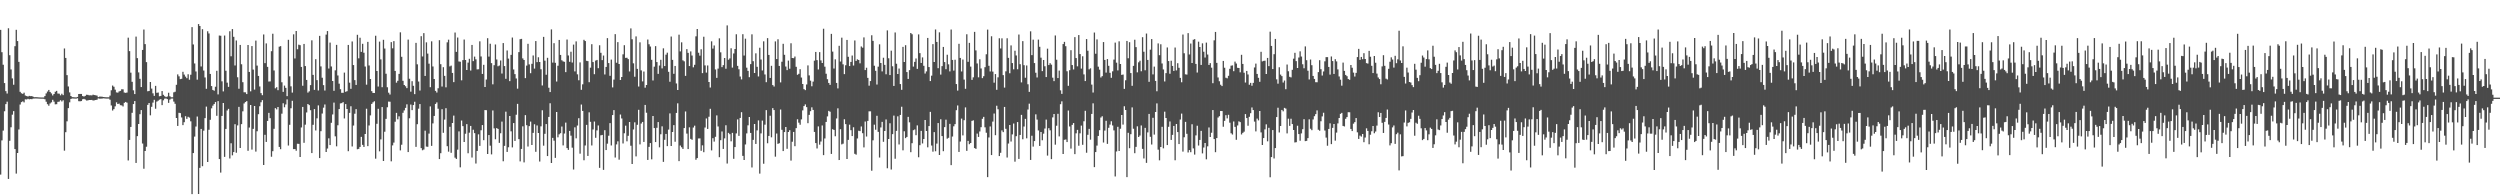 <?xml version="1.0" encoding="UTF-8"?>
<svg xmlns="http://www.w3.org/2000/svg" width="1920" height="150">
  <path d="M0 22.934h1v111.182H0zM1 40.067h1v67.771H1zM2 49.699h1v50.607H2zM3 63.813h1v21.654H3zM4 70.007h1v9.971H4zM5 71.815h1v6.260H5zM6 21.690h1v115.706H6zM7 42.369h1v65.757H7zM8 53.330h1v44.388H8zM9 60.223h1v27.848H9zM10 65.101h1v20.272H10zM11 35.461h1v79.035H11zM12 22.868h1v110.461H12zM13 31.553h1v85.958H13zM14 47.515h1v51.930H14zM15 70.500h1v9.773H15zM16 71.611h1v6.816H16zM17 72.112h1v5.692H17zM18 71.188h1v7.452H18zM19 73.381h1v2.924H19zM20 73.802h1v2.612H20zM21 74.130h1v1.733H21zM22 73.610h1v2.662H22zM23 73.850h1v2.251H23zM24 73.784h1v2.417H24zM25 74.286h1v1.459H25zM26 74.654h1v1.000H26zM27 74.607h1v1.000H27zM28 74.651h1v1.000H28zM29 74.727h1v1.000H29zM30 74.792h1v1.000H30zM31 74.842h1v1.000H31zM32 74.850h1v1.000H32zM33 74.871h1v1.000H33zM34 73.783h1v2.479H34zM35 71.746h1v6.369H35zM36 70.301h1v9.737H36zM37 69.070h1v12.121H37zM38 70.584h1v8.867H38zM39 71.710h1v6.858H39zM40 73.318h1v3.339H40zM41 72.177h1v5.884H41zM42 70.439h1v9.683H42zM43 69.796h1v10.230H43zM44 71.826h1v6.407H44zM45 71.914h1v6.113H45zM46 73.224h1v3.746H46zM47 71.984h1v5.937H47zM48 73.052h1v3.950H48zM49 37.198h1v78.509H49zM50 44.505h1v57.040H50zM51 57.702h1v35.491H51zM52 66.387h1v16.682H52zM53 70.978h1v7.626H53zM54 73.748h1v2.252H54zM55 74.597h1v1.000H55zM56 74.664h1v1.000H56zM57 74.744h1v1.000H57zM58 74.794h1v1.000H58zM59 74.464h1v1.000H59zM60 72.203h1v5.515H60zM61 72.163h1v5.652H61zM62 72.166h1v5.436H62zM63 73.792h1v2.423H63zM64 74.164h1v1.783H64zM65 73.601h1v2.826H65zM66 72.767h1v4.466H66zM67 72.833h1v4.280H67zM68 73.235h1v3.540H68zM69 73.147h1v3.641H69zM70 73.269h1v3.480H70zM71 72.693h1v4.525H71zM72 73.028h1v4.023H72zM73 73.173h1v3.624H73zM74 73.413h1v3.207H74zM75 74.587h1v1.000H75zM76 74.199h1v1.579H76zM77 74.201h1v1.588H77zM78 74.304h1v1.376H78zM79 74.476h1v1.039H79zM80 74.617h1v1.000H80zM81 74.707h1v1.000H81zM82 74.702h1v1.000H82zM83 74.711h1v1.000H83zM84 73.433h1v3.182H84zM85 69.300h1v11.679H85zM86 65.691h1v19.185H86zM87 66.620h1v17.185H87zM88 68.867h1v12.810H88zM89 70.937h1v7.677H89zM90 71.156h1v8.715H90zM91 70.176h1v9.411H91zM92 69.785h1v11.014H92zM93 68.569h1v12.380H93zM94 68.627h1v13.155H94zM95 71.040h1v7.899H95zM96 71.313h1v6.974H96zM97 71.067h1v7.780H97zM98 28.937h1v94.310H98zM99 39.272h1v68.202H99zM100 55.814h1v41.666H100zM101 62.822h1v23.821H101zM102 69.385h1v10.531H102zM103 72.229h1v5.408H103zM104 28.105h1v97.030H104zM105 44.627h1v59.923H105zM106 55.615h1v39.617H106zM107 60.505h1v27.201H107zM108 66.890h1v17.631H108zM109 38.352h1v71.900H109zM110 22.677h1v106.890H110zM111 33.873h1v82.109H111zM112 47.724h1v64.949H112zM113 70.078h1v10.461H113zM114 69.825h1v9.280H114zM115 62.969h1v25.597H115zM116 68.049h1v13.950H116zM117 71.662h1v7.143H117zM118 73.607h1v3.023H118zM119 65.953h1v17.566H119zM120 71.263h1v6.783H120zM121 71.057h1v6.240H121zM122 73.913h1v2.651H122zM123 73.671h1v2.440H123zM124 69.914h1v10.806H124zM125 72.782h1v4.296H125zM126 73.874h1v1.909H126zM127 74.621h1v1.000H127zM128 74.096h1v2.059H128zM129 71.233h1v7.763H129zM130 73.952h1v2.526H130zM131 74.707h1v1.000H131zM132 74.690h1v1.000H132zM133 70.912h1v7.137H133zM134 70.469h1v9.269H134zM135 65.113h1v25.500H135zM136 57.152h1v39.548H136zM137 58.625h1v27.994H137zM138 60.761h1v26.144H138zM139 60.515h1v29.708H139zM140 55.127h1v40.970H140zM141 57.284h1v36.586H141zM142 58.831h1v30.431H142zM143 60.082h1v31.231H143zM144 57.030h1v32.682H144zM145 61.221h1v29.072H145zM146 57.404h1v35.776H146zM147 20.837h1v128.270H147zM148 34.133h1v83.428H148zM149 48.758h1v56.167H149zM150 54.871h1v42.328H150zM151 61.177h1v28.298H151zM152 18.490h1v130.492H152zM153 19.982h1v108.940H153zM154 51.038h1v47.968H154zM155 22.402h1v105.242H155zM156 54.179h1v46.185H156zM157 59.509h1v31.231H157zM158 68.212h1v13.667H158zM159 24.024h1v100.372H159zM160 25.677h1v73.970H160zM161 56.761h1v35.271H161zM162 66.081h1v17.099H162zM163 69.080h1v12.075H163zM164 69.659h1v10.278H164zM165 66.594h1v11.796H165zM166 54.396h1v34.517H166zM167 72.501h1v5.174H167zM168 27.282h1v94.859H168zM169 27.464h1v105.106H169zM170 62.482h1v26.575H170zM171 70.197h1v8.908H171zM172 27.309h1v93.173H172zM173 54.345h1v44.671H173zM174 63.474h1v21.376H174zM175 66.725h1v16.906H175zM176 23.992h1v97.722H176zM177 43.227h1v66.814H177zM178 22.326h1v96.968H178zM179 28.249h1v88.553H179zM180 50.293h1v45.070H180zM181 31.058h1v86.241H181zM182 59.343h1v36.981H182zM183 68.140h1v13.953H183zM184 34.511h1v79.131H184zM185 49.346h1v45.972H185zM186 63.123h1v22.356H186zM187 70.846h1v8.617H187zM188 70.912h1v7.478H188zM189 72.226h1v5.457H189zM190 34.574h1v81.247H190zM191 55.227h1v42.711H191zM192 70.163h1v10.469H192zM193 35.370h1v79.533H193zM194 53.451h1v45.496H194zM195 68.813h1v12.571H195zM196 31.173h1v85.232H196zM197 50.394h1v50.410H197zM198 58.340h1v29.340H198zM199 66.399h1v15.229H199zM200 71.511h1v7.016H200zM201 73.091h1v3.799H201zM202 26.456h1v100.288H202zM203 48.476h1v55.066H203zM204 33.305h1v75.690H204zM205 51.341h1v41.551H205zM206 62.620h1v24.045H206zM207 62.492h1v28.262H207zM208 39.323h1v81.044H208zM209 25.916h1v90.214H209zM210 54.095h1v44.827H210zM211 67.857h1v15.185H211zM212 66.952h1v17.048H212zM213 69.251h1v12.948H213zM214 35.846h1v77.000H214zM215 35.449h1v79.128H215zM216 63.167h1v24.148H216zM217 70.555h1v8.776H217zM218 65.745h1v16.657H218zM219 67.497h1v12.734H219zM220 73.822h1v2.537H220zM221 30.558h1v81.219H221zM222 58.647h1v37.220H222zM223 66.311h1v16.823H223zM224 71.094h1v6.329H224zM225 26.361h1v88.180H225zM226 44.911h1v69.567H226zM227 23.810h1v91.937H227zM228 37.834h1v72.544H228zM229 34.304h1v76.192H229zM230 34.698h1v85.864H230zM231 51.417h1v46.499H231zM232 65.861h1v16.278H232zM233 33.751h1v75.937H233zM234 50.715h1v45.026H234zM235 61.405h1v24.964H235zM236 71.136h1v8.743H236zM237 70.151h1v10.609H237zM238 65.403h1v19.220H238zM239 30.984h1v86.560H239zM240 57.507h1v38.329H240zM241 69.010h1v14.748H241zM242 45.458h1v54.744H242zM243 61.557h1v29.303H243zM244 69.456h1v11.482H244zM245 27.548h1v93.868H245zM246 50.977h1v49.800H246zM247 59.694h1v27.517H247zM248 65.391h1v17.304H248zM249 69.550h1v10.670H249zM250 26.575h1v90.151H250zM251 23.884h1v90.180H251zM252 52.611h1v53.619H252zM253 32.740h1v78.655H253zM254 51.062h1v43.260H254zM255 62.202h1v25.713H255zM256 69.723h1v9.069H256zM257 53.992h1v50.687H257zM258 34.440h1v77.937H258zM259 57.945h1v38.252H259zM260 64.272h1v19.474H260zM261 68.508h1v10.923H261zM262 71.282h1v7.899H262zM263 71.292h1v7.125H263zM264 55.738h1v35.260H264zM265 70.504h1v9.434H265zM266 70.036h1v13.676H266zM267 34.504h1v81.638H267zM268 63.514h1v23.162H268zM269 68.178h1v13.452H269zM270 31.844h1v80.635H270zM271 49.963h1v46.449H271zM272 61.528h1v25.803H272zM273 65.219h1v18.616H273zM274 26.737h1v87.885H274zM275 44.813h1v69.500H275zM276 28.982h1v83.861H276zM277 39.858h1v65.240H277zM278 33.651h1v77.584H278zM279 40.524h1v72.303H279zM280 51.082h1v51.816H280zM281 65.010h1v18.482H281zM282 32.133h1v80.120H282zM283 50.264h1v46.090H283zM284 60.669h1v27.958H284zM285 70.012h1v9.825H285zM286 71.348h1v7.250H286zM287 71.414h1v6.359H287zM288 27.429h1v94.433H288zM289 54.517h1v40.570H289zM290 66.450h1v17.126H290zM291 31.975h1v84.228H291zM292 45.642h1v61.411H292zM293 66.977h1v15.239H293zM294 30.566h1v93.082H294zM295 37.283h1v63.884H295zM296 56.625h1v34.655H296zM297 67.020h1v15.343H297zM298 71.167h1v6.854H298zM299 72.624h1v5.497H299zM300 32.341h1v91.581H300zM301 37.097h1v74.546H301zM302 31.577h1v77.952H302zM303 54.456h1v39.020H303zM304 63.471h1v23.210H304zM305 62.039h1v29.625H305zM306 56.729h1v32.595H306zM307 24.831h1v90.699H307zM308 43.638h1v67.520H308zM309 62.045h1v24.588H309zM310 65.295h1v19.472H310zM311 66.251h1v16.608H311zM312 67.663h1v12.446H312zM313 30.411h1v86.387H313zM314 60.452h1v30.361H314zM315 70.424h1v9.858H315zM316 62.346h1v22.256H316zM317 65.889h1v14.790H317zM318 72.281h1v5.858H318zM319 32.927h1v79.877H319zM320 49.430h1v45.952H320zM321 62.616h1v20.820H321zM322 69.539h1v10.408H322zM323 27.806h1v85.964H323zM324 43.381h1v72.004H324zM325 25.430h1v89.430H325zM326 58.299h1v42.060H326zM327 32.490h1v80.119H327zM328 41.174h1v71.556H328zM329 48.895h1v53.703H329zM330 66.992h1v14.722H330zM331 31.750h1v80.262H331zM332 51.026h1v43.760H332zM333 60.661h1v28.389H333zM334 69.768h1v10.064H334zM335 71.061h1v7.591H335zM336 67.811h1v15.678H336zM337 30.856h1v91.311H337zM338 49.296h1v68.346H338zM339 66.433h1v17.452H339zM340 51.602h1v50.412H340zM341 58.252h1v33.603H341zM342 67.082h1v16.026H342zM343 32.533h1v79.732H343zM344 30.452h1v86.041H344zM345 50.989h1v46.370H345zM346 50.388h1v66.975H346zM347 56.011h1v38.476H347zM348 63.102h1v25.655H348zM349 24.995h1v96.068H349zM350 39.850h1v82.236H350zM351 28.836h1v86.103H351zM352 47.209h1v53.690H352zM353 47.435h1v81.055H353zM354 61.679h1v30.872H354zM355 46.160h1v50.694H355zM356 30.378h1v78.689H356zM357 46.104h1v56.604H357zM358 53.754h1v41.600H358zM359 48.053h1v69.645H359zM360 45.175h1v56.721H360zM361 54.181h1v42.542H361zM362 34.528h1v86.454H362zM363 46.925h1v52.729H363zM364 43.473h1v58.757H364zM365 45.570h1v80.044H365zM366 53.312h1v62.602H366zM367 53.173h1v50.009H367zM368 31.763h1v80.286H368zM369 43.358h1v56.679H369zM370 56.787h1v39.257H370zM371 49.756h1v57.893H371zM372 66.823h1v17.724H372zM373 61.094h1v23.545H373zM374 29.328h1v88.960H374zM375 43.476h1v60.271H375zM376 33.568h1v78.314H376zM377 48.484h1v70.092H377zM378 64.785h1v20.042H378zM379 50.073h1v48.534H379zM380 34.140h1v72.833H380zM381 45.668h1v52.680H381zM382 50.895h1v48.101H382zM383 50.329h1v59.382H383zM384 46.436h1v55.921H384zM385 56.477h1v36.931H385zM386 33.052h1v90.804H386zM387 50.720h1v61.288H387zM388 60.498h1v25.250H388zM389 38.733h1v77.931H389zM390 44.988h1v68.125H390zM391 62.285h1v26.810H391zM392 42.158h1v58.718H392zM393 28.841h1v84.373H393zM394 53.358h1v41.143H394zM395 56.946h1v51.286H395zM396 60.253h1v27.841H396zM397 68.090h1v11.676H397zM398 40.029h1v66.843H398zM399 30.104h1v93.852H399zM400 29.859h1v84.544H400zM401 44.860h1v52.186H401zM402 46.092h1v78.644H402zM403 60.006h1v28.408H403zM404 50.393h1v45.741H404zM405 33.638h1v78.891H405zM406 49.442h1v47.417H406zM407 56.235h1v37.140H407zM408 49.020h1v62.323H408zM409 42.622h1v59.432H409zM410 52.663h1v42.764H410zM411 31.563h1v85.003H411zM412 47.708h1v48.640H412zM413 43.984h1v58.137H413zM414 47.597h1v76.480H414zM415 53.187h1v43.852H415zM416 65.628h1v19.068H416zM417 28.302h1v83.574H417zM418 46.569h1v56.205H418zM419 57.405h1v37.903H419zM420 44.402h1v75.467H420zM421 67.378h1v22.441H421zM422 70.683h1v8.645H422zM423 22.555h1v102.644H423zM424 48.092h1v57.768H424zM425 33.153h1v74.900H425zM426 48.252h1v73.010H426zM427 62.623h1v23.391H427zM428 50.467h1v55.030H428zM429 30.692h1v72.477H429zM430 42.189h1v60.111H430zM431 46.309h1v50.876H431zM432 47.129h1v64.518H432zM433 47.452h1v55.120H433zM434 55.422h1v38.729H434zM435 30.363h1v83.335H435zM436 42.593h1v72.528H436zM437 47.462h1v53.118H437zM438 39.729h1v64.471H438zM439 48.020h1v65.399H439zM440 34.252h1v95.946H440zM441 54.857h1v42.947H441zM442 31.786h1v74.456H442zM443 57.066h1v39.350H443zM444 61.620h1v29.136H444zM445 47.935h1v70.094H445zM446 68.969h1v11.315H446zM447 64.788h1v20.418H447zM448 30.577h1v92.494H448zM449 31.521h1v80.202H449zM450 46.677h1v49.244H450zM451 46.948h1v72.812H451zM452 63.117h1v23.178H452zM453 51.962h1v41.581H453zM454 33.954h1v77.783H454zM455 47.678h1v51.764H455zM456 56.976h1v36.355H456zM457 46.526h1v59.302H457zM458 46.004h1v54.155H458zM459 52.373h1v44.003H459zM460 34.770h1v94.168H460zM461 40.555h1v63.378H461zM462 46.170h1v57.470H462zM463 42.675h1v87.787H463zM464 57.172h1v42.846H464zM465 51.399h1v63.845H465zM466 29.269h1v81.056H466zM467 48.439h1v55.814H467zM468 58.190h1v36.389H468zM469 45.759h1v65.950H469zM470 67.097h1v21.296H470zM471 61.156h1v23.419H471zM472 26.235h1v94.737H472zM473 48.205h1v62.706H473zM474 32.354h1v76.205H474zM475 49.176h1v73.439H475zM476 61.427h1v26.518H476zM477 59.146h1v31.851H477zM478 41.713h1v68.468H478zM479 34.721h1v67.623H479zM480 44.434h1v52.104H480zM481 44.318h1v64.225H481zM482 45.438h1v58.852H482zM483 54.900h1v38.786H483zM484 21.821h1v90.096H484zM485 30.146h1v95.791H485zM486 48.627h1v50.804H486zM487 58.946h1v35.013H487zM488 27.930h1v92.198H488zM489 52.910h1v42.924H489zM490 66.477h1v17.869H490zM491 32.492h1v78.385H491zM492 54.073h1v40.796H492zM493 62.504h1v31.145H493zM494 54.924h1v54.075H494zM495 67.313h1v13.297H495zM496 65.277h1v21.291H496zM497 30.347h1v92.464H497zM498 34.008h1v78.804H498zM499 35.758h1v74.095H499zM500 45.950h1v76.423H500zM501 61.801h1v27.310H501zM502 51.225h1v47.141H502zM503 35.455h1v73.666H503zM504 47.655h1v50.519H504zM505 56.746h1v37.018H505zM506 50.305h1v62.845H506zM507 45.929h1v57.171H507zM508 52.544h1v44.494H508zM509 37.121h1v87.194H509zM510 50.737h1v56.606H510zM511 41.967h1v60.905H511zM512 40.459h1v71.768H512zM513 55.131h1v44.390H513zM514 62.762h1v24.314H514zM515 28.074h1v84.052H515zM516 45.962h1v55.411H516zM517 56.667h1v39.421H517zM518 50.628h1v58.227H518zM519 64.079h1v22.649H519zM520 69.118h1v10.235H520zM521 26.638h1v97.137H521zM522 39.481h1v72.277H522zM523 32.535h1v80.550H523zM524 46.349h1v68.054H524zM525 47.083h1v51.294H525zM526 58.260h1v27.355H526zM527 37.724h1v64.892H527zM528 40.607h1v73.879H528zM529 50.728h1v47.055H529zM530 39.497h1v67.158H530zM531 42.624h1v64.767H531zM532 51.711h1v46.237H532zM533 49.775h1v46.724H533zM534 27.920h1v94.766H534zM535 22.293h1v99.078H535zM536 40.521h1v65.840H536zM537 42.729h1v63.585H537zM538 37.817h1v78.000H538zM539 56.191h1v55.425H539zM540 28.194h1v88.720H540zM541 50.235h1v47.724H541zM542 55.769h1v35.198H542zM543 50.281h1v48.717H543zM544 62.967h1v26.686H544zM545 67.252h1v16.328H545zM546 31.764h1v83.764H546zM547 37.304h1v68.818H547zM548 34.922h1v73.847H548zM549 53.345h1v51.730H549zM550 59.786h1v28.815H550zM551 52.699h1v44.410H551zM552 29.439h1v91.309H552zM553 40.191h1v67.460H553zM554 51.564h1v49.381H554zM555 50.041h1v64.348H555zM556 44.529h1v61.756H556zM557 52.765h1v43.436H557zM558 19.513h1v106.080H558zM559 45.900h1v56.157H559zM560 44.833h1v58.237H560zM561 37.057h1v71.469H561zM562 51.897h1v50.136H562zM563 41.071h1v80.897H563zM564 37.608h1v75.346H564zM565 26.340h1v76.090H565zM566 50.563h1v41.151H566zM567 53.211h1v51.118H567zM568 58.793h1v31.800H568zM569 60.980h1v25.213H569zM570 26.268h1v93.413H570zM571 42.643h1v80.218H571zM572 29.689h1v81.276H572zM573 51.962h1v50.473H573zM574 54.442h1v41.804H574zM575 59.284h1v30.577H575zM576 49.276h1v52.817H576zM577 26.365h1v102.236H577zM578 46.977h1v60.463H578zM579 56.065h1v39.155H579zM580 40.953h1v69.598H580zM581 51.306h1v48.848H581zM582 58.719h1v33.746H582zM583 36.643h1v96.686H583zM584 45.732h1v56.701H584zM585 54.134h1v38.506H585zM586 31.718h1v94.019H586zM587 57.212h1v38.508H587zM588 63.114h1v21.488H588zM589 29.297h1v80.751H589zM590 42.212h1v62.165H590zM591 59.873h1v29.028H591zM592 50.533h1v54.924H592zM593 65.345h1v17.712H593zM594 66.435h1v18.101H594zM595 31.774h1v88.527H595zM596 45.359h1v57.183H596zM597 30.134h1v80.359H597zM598 50.650h1v59.334H598zM599 63.295h1v20.816H599zM600 47.427h1v52.257H600zM601 33.617h1v82.399H601zM602 42.084h1v59.333H602zM603 51.078h1v46.446H603zM604 53.880h1v60.380H604zM605 46.521h1v54.845H605zM606 52.807h1v47.211H606zM607 33.203h1v90.158H607zM608 44.562h1v64.299H608zM609 44.692h1v56.621H609zM610 43.397h1v68.882H610zM611 51.293h1v47.115H611zM612 57.465h1v34.153H612zM613 56.677h1v37.510H613zM614 53.149h1v42.660H614zM615 59.557h1v32.149H615zM616 64.519h1v20.264H616zM617 68.435h1v13.043H617zM618 69.207h1v10.986H618zM619 64.893h1v17.363H619zM620 50.241h1v44.382H620zM621 57.928h1v30.283H621zM622 61.968h1v23.441H622zM623 66.276h1v16.171H623zM624 62.667h1v21.744H624zM625 46.577h1v54.760H625zM626 39.904h1v69.986H626zM627 46.202h1v67.818H627zM628 53.343h1v43.727H628zM629 40.016h1v71.077H629zM630 46.407h1v62.310H630zM631 48.402h1v47.968H631zM632 22.051h1v97.088H632zM633 51.217h1v55.136H633zM634 56.643h1v37.027H634zM635 60.843h1v28.527H635zM636 63.717h1v21.411H636zM637 65.175h1v20.634H637zM638 25.994h1v92.216H638zM639 39.614h1v59.623H639zM640 52.611h1v47.154H640zM641 45.590h1v59.050H641zM642 63.671h1v27.311H642zM643 67.874h1v15.315H643zM644 35.170h1v87.736H644zM645 47.252h1v51.953H645zM646 28.925h1v81.997H646zM647 49.427h1v60.919H647zM648 56.953h1v34.632H648zM649 50.135h1v45.205H649zM650 30.682h1v91.409H650zM651 43.626h1v63.812H651zM652 50.733h1v45.013H652zM653 47.583h1v52.388H653zM654 42.660h1v61.845H654zM655 50.335h1v47.428H655zM656 31.057h1v87.060H656zM657 46.777h1v71.993H657zM658 45.556h1v60.801H658zM659 46.086h1v54.333H659zM660 48.659h1v52.070H660zM661 35.681h1v61.425H661zM662 36.614h1v65.707H662zM663 28.723h1v84.473H663zM664 53.817h1v39.526H664zM665 52.034h1v52.842H665zM666 59.797h1v33.091H666zM667 65.793h1v19.718H667zM668 62.284h1v23.219H668zM669 27.098h1v104.035H669zM670 31.397h1v76.358H670zM671 50.476h1v45.280H671zM672 54.397h1v45.229H672zM673 64.941h1v23.973H673zM674 51.223h1v50.044H674zM675 34.026h1v86.966H675zM676 48.361h1v49.532H676zM677 54.859h1v38.751H677zM678 44.315h1v64.601H678zM679 49.838h1v50.783H679zM680 57.018h1v34.727H680zM681 23.353h1v105.889H681zM682 44.757h1v61.977H682zM683 57.659h1v36.995H683zM684 38.893h1v91.335H684zM685 50.889h1v52.119H685zM686 66.000h1v22.793H686zM687 24.954h1v96.956H687zM688 48.971h1v51.510H688zM689 56.810h1v32.544H689zM690 52.653h1v58.317H690zM691 64.548h1v23.711H691zM692 68.989h1v12.996H692zM693 35.983h1v79.455H693zM694 47.630h1v53.161H694zM695 34.725h1v71.347H695zM696 55.361h1v49.783H696zM697 60.599h1v29.171H697zM698 53.868h1v40.063H698zM699 25.358h1v91.543H699zM700 26.321h1v83.666H700zM701 51.162h1v48.829H701zM702 47.512h1v51.940H702zM703 44.915h1v58.898H703zM704 52.896h1v43.424H704zM705 26.394h1v94.405H705zM706 40.831h1v70.685H706zM707 48.343h1v52.172H707zM708 44.102h1v66.095H708zM709 50.540h1v56.189H709zM710 56.485h1v35.691H710zM711 54.838h1v45.765H711zM712 29.109h1v84.060H712zM713 51.498h1v45.299H713zM714 62.259h1v23.672H714zM715 58.133h1v53.626H715zM716 33.906h1v82.600H716zM717 47.604h1v53.854H717zM718 22.631h1v93.536H718zM719 32.208h1v78.076H719zM720 52.352h1v42.161H720zM721 24.837h1v94.226H721zM722 57.309h1v34.275H722zM723 50.785h1v53.717H723zM724 36.035h1v80.083H724zM725 47.676h1v49.944H725zM726 53.149h1v38.750H726zM727 42.042h1v64.443H727zM728 49.428h1v56.383H728zM729 54.826h1v40.285H729zM730 22.662h1v104.166H730zM731 46.052h1v58.810H731zM732 54.236h1v42.811H732zM733 45.875h1v49.464H733zM734 64.549h1v20.104H734zM735 69.588h1v11.410H735zM736 33.649h1v83.048H736zM737 44.478h1v64.243H737zM738 54.895h1v36.188H738zM739 45.715h1v58.248H739zM740 61.136h1v31.160H740zM741 68.211h1v14.271H741zM742 26.321h1v89.559H742zM743 47.444h1v60.748H743zM744 32.912h1v77.844H744zM745 51.147h1v58.681H745zM746 61.319h1v31.494H746zM747 59.380h1v33.060H747zM748 24.495h1v89.202H748zM749 38.681h1v75.660H749zM750 48.717h1v53.879H750zM751 59.413h1v45.753H751zM752 45.534h1v55.453H752zM753 52.595h1v45.077H753zM754 60.030h1v31.194H754zM755 58.511h1v31.259H755zM756 51.622h1v46.167H756zM757 41.686h1v60.254H757zM758 22.750h1v113.306H758zM759 50.547h1v55.005H759zM760 54.884h1v42.220H760zM761 27.872h1v91.200H761zM762 55.013h1v38.367H762zM763 63.503h1v23.701H763zM764 56.860h1v46.981H764zM765 68.955h1v12.224H765zM766 59.388h1v24.542H766zM767 29.413h1v90.455H767zM768 37.231h1v80.122H768zM769 29.444h1v70.703H769zM770 57.714h1v43.747H770zM771 67.272h1v14.847H771zM772 54.800h1v44.117H772zM773 29.413h1v91.575H773zM774 44.448h1v65.789H774zM775 56.248h1v39.737H775zM776 34.856h1v73.820H776zM777 48.435h1v54.792H777zM778 53.258h1v41.600H778zM779 38.939h1v85.236H779zM780 42.600h1v62.017H780zM781 53.184h1v40.556H781zM782 26.511h1v95.525H782zM783 49.316h1v54.318H783zM784 63.279h1v24.932H784zM785 31.603h1v75.374H785zM786 50.064h1v47.136H786zM787 59.719h1v31.557H787zM788 50.298h1v55.945H788zM789 64.727h1v19.391H789zM790 70.554h1v9.078H790zM791 24.040h1v98.787H791zM792 42.346h1v61.894H792zM793 30.452h1v82.125H793zM794 48.418h1v59.944H794zM795 55.878h1v31.938H795zM796 59.502h1v32.367H796zM797 30.399h1v69.793H797zM798 35.966h1v76.096H798zM799 44.268h1v57.105H799zM800 54.615h1v53.132H800zM801 46.088h1v56.580H801zM802 50.894h1v47.829H802zM803 59.201h1v32.650H803zM804 37.394h1v82.092H804zM805 49.976h1v48.500H805zM806 48.549h1v51.558H806zM807 49.647h1v72.576H807zM808 59.663h1v30.497H808zM809 62.296h1v25.244H809zM810 27.249h1v83.870H810zM811 45.892h1v50.677H811zM812 59.949h1v27.457H812zM813 54.206h1v50.552H813zM814 69.379h1v10.650H814zM815 72.099h1v5.736H815zM816 33.822h1v84.444H816zM817 32.143h1v75.242H817zM818 35.470h1v71.624H818zM819 54.724h1v54.374H819zM820 65.910h1v18.995H820zM821 53.937h1v43.185H821zM822 38.540h1v75.562H822zM823 49.967h1v45.920H823zM824 53.353h1v41.156H824zM825 28.525h1v89.842H825zM826 44.591h1v57.786H826zM827 50.963h1v48.795H827zM828 26.924h1v84.983H828zM829 41.544h1v60.855H829zM830 52.698h1v43.775H830zM831 43.230h1v67.956H831zM832 57.118h1v36.035H832zM833 62.242h1v22.858H833zM834 29.997h1v87.323H834zM835 38.947h1v64.558H835zM836 53.244h1v45.715H836zM837 52.459h1v54.809H837zM838 64.965h1v22.542H838zM839 71.073h1v8.304H839zM840 25.011h1v103.365H840zM841 41.280h1v75.495H841zM842 30.271h1v81.554H842zM843 51.202h1v53.186H843zM844 53.493h1v46.485H844zM845 59.486h1v30.794H845zM846 58.448h1v30.865H846zM847 32.320h1v77.152H847zM848 46.023h1v54.296H848zM849 55.779h1v36.987H849zM850 45.372h1v65.130H850zM851 50.512h1v47.615H851zM852 55.912h1v39.804H852zM853 59.746h1v33.383H853zM854 54.795h1v41.560H854zM855 45.756h1v54.391H855zM856 32.729h1v102.781H856zM857 48.106h1v68.245H857zM858 54.055h1v43.318H858zM859 31.764h1v84.208H859zM860 49.164h1v49.697H860zM861 57.518h1v30.820H861zM862 57.243h1v38.431H862zM863 68.241h1v13.372H863zM864 61.638h1v22.820H864zM865 31.416h1v104.618H865zM866 44.763h1v57.229H866zM867 32.424h1v81.390H867zM868 56.137h1v46.940H868zM869 65.878h1v16.607H869zM870 50.565h1v48.320H870zM871 30.524h1v87.144H871zM872 36.188h1v76.625H872zM873 55.549h1v41.474H873zM874 47.875h1v57.330H874zM875 46.654h1v57.452H875zM876 54.757h1v41.604H876zM877 28.587h1v85.745H877zM878 39.752h1v81.937H878zM879 53.978h1v44.212H879zM880 25.741h1v99.335H880zM881 46.036h1v55.627H881zM882 62.843h1v24.681H882zM883 38.169h1v66.897H883zM884 29.990h1v81.005H884zM885 57.135h1v33.341H885zM886 51.141h1v52.235H886zM887 62.135h1v23.879H887zM888 70.069h1v9.331H888zM889 33.317h1v81.631H889zM890 42.368h1v80.791H890zM891 34.003h1v78.892H891zM892 48.741h1v48.625H892zM893 53.326h1v60.614H893zM894 62.565h1v23.191H894zM895 56.161h1v34.465H895zM896 36.432h1v74.967H896zM897 46.914h1v50.475H897zM898 56.627h1v36.666H898zM899 46.620h1v60.837H899zM900 50.640h1v52.959H900zM901 54.474h1v42.232H901zM902 36.514h1v86.586H902zM903 54.082h1v41.144H903zM904 48.537h1v52.885H904zM905 52.087h1v58.568H905zM906 59.824h1v31.997H906zM907 63.201h1v24.057H907zM908 26.531h1v89.916H908zM909 40.904h1v64.506H909zM910 57.075h1v36.529H910zM911 57.308h1v45.438H911zM912 25.421h1v91.651H912zM913 41.847h1v73.398H913zM914 33.432h1v83.452H914zM915 48.391h1v47.065H915zM916 30.517h1v83.450H916zM917 30.034h1v88.709H917zM918 49.097h1v54.870H918zM919 55.709h1v40.841H919zM920 32.016h1v79.744H920zM921 36.093h1v71.400H921zM922 49.855h1v50.655H922zM923 33.261h1v84.549H923zM924 39.755h1v73.574H924zM925 44.163h1v65.648H925zM926 32.713h1v89.659H926zM927 41.869h1v70.502H927zM928 49.852h1v48.042H928zM929 48.470h1v56.767H929zM930 51.945h1v49.979H930zM931 63.900h1v20.613H931zM932 30.957h1v75.838H932zM933 24.507h1v92.369H933zM934 48.258h1v57.760H934zM935 59.513h1v30.728H935zM936 62.426h1v26.814H936zM937 65.057h1v20.213H937zM938 66.077h1v19.217H938zM939 46.793h1v50.523H939zM940 52.006h1v40.798H940zM941 59.707h1v28.782H941zM942 60.173h1v30.757H942zM943 58.193h1v29.986H943zM944 52.824h1v41.367H944zM945 50.454h1v51.893H945zM946 50.206h1v53.125H946zM947 54.683h1v38.591H947zM948 47.300h1v50.148H948zM949 48.798h1v58.591H949zM950 52.093h1v44.244H950zM951 52.236h1v40.931H951zM952 55.551h1v38.240H952zM953 42.100h1v61.172H953zM954 49.095h1v52.953H954zM955 55.882h1v45.221H955zM956 63.383h1v24.245H956zM957 54.483h1v36.211H957zM958 57.169h1v39.397H958zM959 65.060h1v24.627H959zM960 63.637h1v23.316H960zM961 65.845h1v16.674H961zM962 63.643h1v20.909H962zM963 51.838h1v41.566H963zM964 48.857h1v52.043H964zM965 56.756h1v34.343H965zM966 59.762h1v32.689H966zM967 62.809h1v22.453H967zM968 39.800h1v61.857H968zM969 47.154h1v64.204H969zM970 46.766h1v59.251H970zM971 46.599h1v52.784H971zM972 56.841h1v38.647H972zM973 44.492h1v64.060H973zM974 50.782h1v47.393H974zM975 24.336h1v111.818H975zM976 35.288h1v85.342H976zM977 53.020h1v46.890H977zM978 41.629h1v80.074H978zM979 29.909h1v83.820H979zM980 60.923h1v28.979H980zM981 64.233h1v18.485H981zM982 51.640h1v50.107H982zM983 57.299h1v39.460H983zM984 58.475h1v25.976H984zM985 63.365h1v22.133H985zM986 61.828h1v21.038H986zM987 68.512h1v14.904H987zM988 49.575h1v52.876H988zM989 54.725h1v36.430H989zM990 59.008h1v37.669H990zM991 59.419h1v31.778H991zM992 53.592h1v41.667H992zM993 45.077h1v54.747H993zM994 40.539h1v68.890H994zM995 46.931h1v62.290H995zM996 52.200h1v44.351H996zM997 44.169h1v58.791H997zM998 39.446h1v68.641H998zM999 43.426h1v59.007H999zM1000 49.348h1v49.853H1000zM1001 52.442h1v39.085H1001zM1002 35.653h1v72.732H1002zM1003 46.240h1v61.941H1003zM1004 54.334h1v51.753H1004zM1005 61.031h1v30.606H1005zM1006 45.725h1v53.120H1006zM1007 50.072h1v49.938H1007zM1008 58.319h1v33.409H1008zM1009 60.622h1v28.606H1009zM1010 63.132h1v24.533H1010zM1011 63.179h1v21.588H1011zM1012 55.388h1v44.269H1012zM1013 46.248h1v54.165H1013zM1014 53.161h1v39.952H1014zM1015 58.017h1v31.393H1015zM1016 54.893h1v31.698H1016zM1017 47.127h1v53.135H1017zM1018 43.877h1v61.808H1018zM1019 43.870h1v68.056H1019zM1020 51.401h1v47.603H1020zM1021 57.307h1v37.395H1021zM1022 43.351h1v67.319H1022zM1023 46.883h1v51.312H1023zM1024 56.759h1v38.460H1024zM1025 45.451h1v62.605H1025zM1026 47.175h1v54.657H1026zM1027 53.313h1v41.432H1027zM1028 58.708h1v31.919H1028zM1029 61.160h1v26.282H1029zM1030 65.796h1v20.898H1030zM1031 48.092h1v48.644H1031zM1032 54.430h1v42.688H1032zM1033 57.545h1v33.677H1033zM1034 58.508h1v31.384H1034zM1035 60.709h1v25.441H1035zM1036 61.267h1v24.940H1036zM1037 49.938h1v49.058H1037zM1038 52.000h1v48.668H1038zM1039 55.772h1v39.194H1039zM1040 58.765h1v35.054H1040zM1041 55.971h1v34.707H1041zM1042 43.850h1v57.805H1042zM1043 37.518h1v69.180H1043zM1044 45.953h1v58.186H1044zM1045 43.704h1v61.215H1045zM1046 45.480h1v57.439H1046zM1047 40.852h1v68.377H1047zM1048 45.328h1v60.315H1048zM1049 48.508h1v50.052H1049zM1050 48.862h1v51.719H1050zM1051 39.058h1v71.717H1051zM1052 43.557h1v59.936H1052zM1053 50.519h1v50.300H1053zM1054 56.123h1v40.639H1054zM1055 43.016h1v59.340H1055zM1056 48.179h1v52.835H1056zM1057 56.517h1v39.925H1057zM1058 59.477h1v26.751H1058zM1059 60.730h1v29.151H1059zM1060 64.731h1v22.021H1060zM1061 50.996h1v43.315H1061zM1062 42.406h1v59.713H1062zM1063 50.545h1v43.031H1063zM1064 60.430h1v30.149H1064zM1065 61.015h1v23.084H1065zM1066 52.854h1v42.789H1066zM1067 47.413h1v64.271H1067zM1068 44.012h1v65.976H1068zM1069 45.721h1v52.109H1069zM1070 51.926h1v44.439H1070zM1071 42.845h1v67.659H1071zM1072 48.531h1v54.556H1072zM1073 45.581h1v56.314H1073zM1074 23.606h1v107.239H1074zM1075 46.432h1v56.728H1075zM1076 48.371h1v71.759H1076zM1077 35.565h1v84.326H1077zM1078 59.009h1v35.078H1078zM1079 64.132h1v20.719H1079zM1080 51.963h1v45.134H1080zM1081 55.708h1v38.653H1081zM1082 62.974h1v30.930H1082zM1083 63.407h1v27.901H1083zM1084 65.403h1v21.024H1084zM1085 66.914h1v17.575H1085zM1086 49.020h1v55.221H1086zM1087 53.523h1v40.731H1087zM1088 59.826h1v35.241H1088zM1089 62.355h1v26.524H1089zM1090 57.737h1v33.537H1090zM1091 48.170h1v50.390H1091zM1092 42.641h1v64.958H1092zM1093 44.166h1v62.560H1093zM1094 51.188h1v47.185H1094zM1095 45.385h1v54.783H1095zM1096 38.719h1v68.966H1096zM1097 45.546h1v57.605H1097zM1098 52.307h1v45.716H1098zM1099 53.031h1v45.967H1099zM1100 35.114h1v78.490H1100zM1101 43.565h1v67.254H1101zM1102 49.832h1v54.094H1102zM1103 56.184h1v35.474H1103zM1104 54.373h1v45.117H1104zM1105 48.997h1v50.961H1105zM1106 56.119h1v40.256H1106zM1107 63.255h1v28.180H1107zM1108 67.273h1v21.398H1108zM1109 65.217h1v20.916H1109zM1110 51.314h1v42.395H1110zM1111 48.067h1v53.887H1111zM1112 57.581h1v34.248H1112zM1113 63.403h1v27.119H1113zM1114 64.304h1v21.037H1114zM1115 56.051h1v29.035H1115zM1116 46.421h1v57.683H1116zM1117 38.694h1v72.182H1117zM1118 40.077h1v68.711H1118zM1119 53.351h1v40.589H1119zM1120 36.143h1v76.974H1120zM1121 42.554h1v64.710H1121zM1122 46.534h1v54.726H1122zM1123 32.084h1v93.321H1123zM1124 45.422h1v55.835H1124zM1125 49.869h1v49.309H1125zM1126 53.910h1v43.437H1126zM1127 58.013h1v32.020H1127zM1128 61.761h1v25.594H1128zM1129 25.744h1v90.864H1129zM1130 46.431h1v65.994H1130zM1131 53.811h1v42.285H1131zM1132 46.158h1v58.439H1132zM1133 66.505h1v18.900H1133zM1134 66.789h1v15.925H1134zM1135 27.467h1v91.531H1135zM1136 46.038h1v55.270H1136zM1137 30.425h1v82.613H1137zM1138 52.818h1v46.485H1138zM1139 63.586h1v24.324H1139zM1140 52.016h1v44.771H1140zM1141 34.010h1v77.122H1141zM1142 41.673h1v65.329H1142zM1143 50.210h1v45.927H1143zM1144 53.986h1v52.080H1144zM1145 45.892h1v53.933H1145zM1146 51.118h1v47.075H1146zM1147 50.369h1v44.882H1147zM1148 54.665h1v42.630H1148zM1149 45.549h1v61.396H1149zM1150 37.788h1v83.997H1150zM1151 44.843h1v65.991H1151zM1152 58.260h1v34.446H1152zM1153 38.528h1v72.532H1153zM1154 35.954h1v79.221H1154zM1155 59.066h1v33.531H1155zM1156 56.154h1v49.352H1156zM1157 64.105h1v20.688H1157zM1158 61.048h1v21.788H1158zM1159 32.314h1v84.708H1159zM1160 43.079h1v87.899H1160zM1161 36.601h1v71.188H1161zM1162 53.254h1v47.328H1162zM1163 62.298h1v28.674H1163zM1164 51.911h1v41.820H1164zM1165 50.897h1v49.560H1165zM1166 29.544h1v87.885H1166zM1167 48.391h1v55.205H1167zM1168 54.830h1v39.049H1168zM1169 46.698h1v57.676H1169zM1170 52.943h1v44.755H1170zM1171 54.526h1v36.450H1171zM1172 36.346h1v86.743H1172zM1173 51.139h1v46.099H1173zM1174 57.146h1v34.527H1174zM1175 26.210h1v102.385H1175zM1176 53.632h1v37.941H1176zM1177 65.683h1v16.716H1177zM1178 27.323h1v84.576H1178zM1179 41.537h1v60.098H1179zM1180 56.266h1v35.175H1180zM1181 52.666h1v50.917H1181zM1182 64.609h1v20.588H1182zM1183 66.520h1v17.854H1183zM1184 32.885h1v86.385H1184zM1185 45.019h1v58.152H1185zM1186 34.303h1v72.970H1186zM1187 53.739h1v51.835H1187zM1188 59.367h1v30.821H1188zM1189 55.506h1v45.611H1189zM1190 25.470h1v88.059H1190zM1191 46.165h1v59.574H1191zM1192 53.675h1v47.801H1192zM1193 52.722h1v57.198H1193zM1194 43.755h1v58.275H1194zM1195 52.622h1v42.722H1195zM1196 38.033h1v81.278H1196zM1197 47.435h1v65.157H1197zM1198 43.004h1v62.653H1198zM1199 41.595h1v67.408H1199zM1200 49.526h1v55.016H1200zM1201 56.656h1v42.744H1201zM1202 33.837h1v87.766H1202zM1203 30.187h1v77.120H1203zM1204 54.631h1v40.614H1204zM1205 60.294h1v32.085H1205zM1206 64.466h1v23.646H1206zM1207 62.702h1v19.918H1207zM1208 68.373h1v13.127H1208zM1209 36.784h1v92.004H1209zM1210 31.755h1v78.198H1210zM1211 53.383h1v44.247H1211zM1212 54.557h1v55.233H1212zM1213 62.818h1v21.073H1213zM1214 52.144h1v45.654H1214zM1215 38.956h1v68.257H1215zM1216 46.321h1v61.190H1216zM1217 60.493h1v28.227H1217zM1218 44.329h1v62.927H1218zM1219 48.959h1v54.771H1219zM1220 57.240h1v35.670H1220zM1221 34.917h1v80.517H1221zM1222 47.630h1v61.314H1222zM1223 47.001h1v52.376H1223zM1224 45.399h1v73.133H1224zM1225 57.782h1v38.181H1225zM1226 60.170h1v29.821H1226zM1227 26.781h1v83.813H1227zM1228 49.015h1v53.427H1228zM1229 59.524h1v33.439H1229zM1230 57.895h1v51.311H1230zM1231 63.676h1v20.576H1231zM1232 66.937h1v15.522H1232zM1233 33.923h1v84.494H1233zM1234 49.540h1v52.542H1234zM1235 32.902h1v83.149H1235zM1236 54.351h1v61.611H1236zM1237 64.807h1v20.752H1237zM1238 52.608h1v42.746H1238zM1239 41.145h1v72.214H1239zM1240 46.907h1v59.171H1240zM1241 48.030h1v56.625H1241zM1242 55.168h1v44.905H1242zM1243 46.064h1v56.193H1243zM1244 51.499h1v47.004H1244zM1245 54.599h1v44.856H1245zM1246 54.377h1v44.187H1246zM1247 45.718h1v55.421H1247zM1248 29.849h1v93.647H1248zM1249 33.926h1v80.103H1249zM1250 49.046h1v58.783H1250zM1251 54.667h1v39.930H1251zM1252 33.217h1v74.683H1252zM1253 51.915h1v57.130H1253zM1254 58.733h1v32.455H1254zM1255 60.205h1v46.201H1255zM1256 68.649h1v12.722H1256zM1257 66.707h1v17.845H1257zM1258 28.483h1v89.472H1258zM1259 33.020h1v76.458H1259zM1260 51.722h1v51.276H1260zM1261 53.106h1v41.007H1261zM1262 60.739h1v28.544H1262zM1263 50.530h1v46.544H1263zM1264 31.051h1v85.457H1264zM1265 40.285h1v62.199H1265zM1266 48.274h1v49.494H1266zM1267 47.029h1v55.627H1267zM1268 51.741h1v50.923H1268zM1269 54.029h1v37.349H1269zM1270 29.594h1v100.964H1270zM1271 42.625h1v60.819H1271zM1272 54.562h1v42.528H1272zM1273 22.668h1v94.846H1273zM1274 50.866h1v48.403H1274zM1275 61.328h1v29.374H1275zM1276 36.554h1v70.738H1276zM1277 51.365h1v47.996H1277zM1278 61.007h1v36.047H1278zM1279 53.251h1v48.556H1279zM1280 58.348h1v27.691H1280zM1281 66.512h1v16.065H1281zM1282 32.098h1v87.783H1282zM1283 48.547h1v55.385H1283zM1284 40.892h1v71.123H1284zM1285 48.648h1v59.671H1285zM1286 60.216h1v31.884H1286zM1287 51.108h1v46.030H1287zM1288 31.789h1v82.089H1288zM1289 49.205h1v59.782H1289zM1290 50.638h1v52.218H1290zM1291 50.090h1v57.490H1291zM1292 45.647h1v54.223H1292zM1293 52.470h1v44.179H1293zM1294 36.386h1v86.587H1294zM1295 42.565h1v72.483H1295zM1296 49.663h1v50.221H1296zM1297 43.672h1v62.891H1297zM1298 46.774h1v56.758H1298zM1299 56.192h1v41.687H1299zM1300 59.665h1v25.177H1300zM1301 29.184h1v79.945H1301zM1302 49.373h1v58.887H1302zM1303 57.105h1v32.504H1303zM1304 57.519h1v46.914H1304zM1305 67.823h1v13.074H1305zM1306 67.338h1v13.108H1306zM1307 35.789h1v83.421H1307zM1308 37.006h1v69.627H1308zM1309 35.497h1v68.201H1309zM1310 55.701h1v49.089H1310zM1311 59.200h1v26.161H1311zM1312 50.960h1v43.660H1312zM1313 31.451h1v84.054H1313zM1314 34.952h1v73.934H1314zM1315 48.790h1v45.654H1315zM1316 44.799h1v61.981H1316zM1317 47.156h1v60.117H1317zM1318 56.097h1v39.474H1318zM1319 26.790h1v103.618H1319zM1320 45.892h1v63.897H1320zM1321 48.019h1v52.930H1321zM1322 50.340h1v47.956H1322zM1323 53.372h1v38.627H1323zM1324 57.550h1v32.164H1324zM1325 34.923h1v81.846H1325zM1326 45.220h1v58.704H1326zM1327 55.216h1v43.384H1327zM1328 54.837h1v49.131H1328zM1329 61.765h1v27.574H1329zM1330 59.159h1v29.586H1330zM1331 25.354h1v94.369H1331zM1332 45.307h1v68.604H1332zM1333 33.735h1v81.727H1333zM1334 52.814h1v53.632H1334zM1335 50.717h1v39.583H1335zM1336 52.670h1v45.894H1336zM1337 41.529h1v62.806H1337zM1338 31.595h1v79.855H1338zM1339 48.265h1v54.506H1339zM1340 53.734h1v59.993H1340zM1341 46.796h1v55.360H1341zM1342 51.598h1v48.473H1342zM1343 51.991h1v42.249H1343zM1344 49.948h1v49.749H1344zM1345 49.268h1v50.082H1345zM1346 42.178h1v61.469H1346zM1347 28.729h1v90.152H1347zM1348 48.807h1v65.011H1348zM1349 52.664h1v47.053H1349zM1350 29.555h1v85.154H1350zM1351 53.767h1v44.081H1351zM1352 63.136h1v25.098H1352zM1353 49.800h1v46.347H1353zM1354 65.219h1v15.690H1354zM1355 68.850h1v13.127H1355zM1356 31.858h1v79.471H1356zM1357 35.305h1v69.817H1357zM1358 44.373h1v63.608H1358zM1359 55.984h1v45.672H1359zM1360 63.530h1v30.426H1360zM1361 51.422h1v45.832H1361zM1362 38.055h1v68.683H1362zM1363 40.030h1v63.409H1363zM1364 50.698h1v48.956H1364zM1365 46.122h1v58.003H1365zM1366 47.788h1v54.603H1366zM1367 53.934h1v40.654H1367zM1368 23.615h1v102.005H1368zM1369 44.155h1v64.351H1369zM1370 54.818h1v38.319H1370zM1371 39.020h1v78.600H1371zM1372 50.007h1v46.888H1372zM1373 61.164h1v24.946H1373zM1374 30.256h1v84.136H1374zM1375 46.490h1v64.465H1375zM1376 60.193h1v29.360H1376zM1377 47.910h1v64.517H1377zM1378 63.929h1v24.243H1378zM1379 69.298h1v12.401H1379zM1380 26.699h1v88.188H1380zM1381 41.981h1v69.342H1381zM1382 34.248h1v78.805H1382zM1383 47.922h1v66.442H1383zM1384 50.632h1v43.772H1384zM1385 58.386h1v32.202H1385zM1386 53.108h1v43.577H1386zM1387 32.710h1v77.290H1387zM1388 47.795h1v54.511H1388zM1389 55.759h1v41.682H1389zM1390 45.902h1v65.218H1390zM1391 50.186h1v48.232H1391zM1392 55.188h1v38.782H1392zM1393 40.657h1v81.665H1393zM1394 49.124h1v49.343H1394zM1395 43.782h1v58.402H1395zM1396 48.046h1v60.693H1396zM1397 55.293h1v41.294H1397zM1398 63.756h1v22.501H1398zM1399 30.232h1v89.841H1399zM1400 40.452h1v61.006H1400zM1401 61.332h1v24.173H1401zM1402 52.454h1v55.142H1402zM1403 33.130h1v83.897H1403zM1404 48.302h1v62.993H1404zM1405 28.030h1v95.969H1405zM1406 39.042h1v59.695H1406zM1407 37.380h1v68.422H1407zM1408 37.967h1v77.856H1408zM1409 48.770h1v50.563H1409zM1410 51.151h1v44.263H1410zM1411 37.084h1v71.201H1411zM1412 48.085h1v46.899H1412zM1413 53.346h1v44.886H1413zM1414 48.407h1v51.835H1414zM1415 48.745h1v59.714H1415zM1416 49.466h1v45.644H1416zM1417 29.857h1v95.150H1417zM1418 41.377h1v61.016H1418zM1419 54.052h1v40.767H1419zM1420 44.221h1v57.639H1420zM1421 60.520h1v29.654H1421zM1422 65.968h1v19.128H1422zM1423 35.013h1v83.151H1423zM1424 26.389h1v93.158H1424zM1425 53.661h1v39.839H1425zM1426 59.153h1v49.643H1426zM1427 60.347h1v26.428H1427zM1428 66.358h1v20.360H1428zM1429 29.866h1v84.841H1429zM1430 43.568h1v70.437H1430zM1431 33.803h1v76.593H1431zM1432 48.850h1v58.509H1432zM1433 53.961h1v42.810H1433zM1434 59.131h1v31.055H1434zM1435 54.806h1v42.401H1435zM1436 34.523h1v78.127H1436zM1437 48.034h1v56.135H1437zM1438 57.056h1v39.242H1438zM1439 45.698h1v57.034H1439zM1440 48.797h1v52.588H1440zM1441 54.288h1v42.679H1441zM1442 50.205h1v43.509H1442zM1443 55.465h1v39.491H1443zM1444 41.705h1v62.488H1444zM1445 25.925h1v105.885H1445zM1446 49.812h1v66.214H1446zM1447 55.354h1v41.997H1447zM1448 32.557h1v73.651H1448zM1449 54.109h1v42.600H1449zM1450 62.664h1v25.928H1450zM1451 55.197h1v37.138H1451zM1452 66.982h1v15.548H1452zM1453 69.226h1v12.482H1453zM1454 29.313h1v89.914H1454zM1455 49.944h1v53.469H1455zM1456 32.836h1v75.418H1456zM1457 54.893h1v42.766H1457zM1458 61.964h1v23.608H1458zM1459 51.379h1v48.517H1459zM1460 28.963h1v77.256H1460zM1461 34.816h1v69.139H1461zM1462 50.185h1v48.803H1462zM1463 52.535h1v45.257H1463zM1464 48.811h1v57.314H1464zM1465 51.471h1v45.022H1465zM1466 22.643h1v102.123H1466zM1467 41.817h1v66.676H1467zM1468 49.190h1v45.321H1468zM1469 31.856h1v88.448H1469zM1470 47.721h1v58.383H1470zM1471 63.043h1v24.282H1471zM1472 31.380h1v72.796H1472zM1473 31.382h1v76.013H1473zM1474 55.508h1v42.399H1474zM1475 59.203h1v57.820H1475zM1476 61.220h1v26.944H1476zM1477 64.809h1v19.559H1477zM1478 63.832h1v20.476H1478zM1479 31.177h1v99.395H1479zM1480 32.996h1v80.127H1480zM1481 47.360h1v53.673H1481zM1482 50.147h1v60.271H1482zM1483 52.610h1v34.918H1483zM1484 51.098h1v41.641H1484zM1485 36.370h1v73.911H1485zM1486 43.072h1v59.156H1486zM1487 53.419h1v38.758H1487zM1488 52.157h1v49.566H1488zM1489 49.443h1v50.230H1489zM1490 54.525h1v40.734H1490zM1491 38.447h1v81.654H1491zM1492 53.462h1v44.459H1492zM1493 42.995h1v62.193H1493zM1494 47.759h1v63.111H1494zM1495 54.716h1v45.155H1495zM1496 62.220h1v24.525H1496zM1497 22.674h1v90.676H1497zM1498 43.484h1v57.849H1498zM1499 55.249h1v41.874H1499zM1500 56.401h1v44.757H1500zM1501 68.487h1v14.613H1501zM1502 70.006h1v12.354H1502zM1503 32.245h1v93.479H1503zM1504 49.429h1v50.773H1504zM1505 32.704h1v76.974H1505zM1506 52.120h1v55.360H1506zM1507 62.810h1v22.305H1507zM1508 49.915h1v43.861H1508zM1509 35.701h1v75.865H1509zM1510 35.668h1v71.134H1510zM1511 49.437h1v51.117H1511zM1512 52.758h1v45.725H1512zM1513 45.361h1v58.634H1513zM1514 53.003h1v42.180H1514zM1515 25.403h1v83.613H1515zM1516 42.235h1v65.457H1516zM1517 50.848h1v48.983H1517zM1518 53.850h1v42.941H1518zM1519 50.908h1v51.511H1519zM1520 67.741h1v14.736H1520zM1521 56.750h1v45.769H1521zM1522 32.426h1v82.923H1522zM1523 54.316h1v36.085H1523zM1524 60.588h1v29.549H1524zM1525 63.454h1v42.674H1525zM1526 67.494h1v13.327H1526zM1527 69.167h1v11.708H1527zM1528 38.792h1v73.551H1528zM1529 32.464h1v77.875H1529zM1530 47.718h1v48.945H1530zM1531 53.838h1v45.414H1531zM1532 61.716h1v21.477H1532zM1533 56.389h1v38.336H1533zM1534 27.704h1v91.662H1534zM1535 46.482h1v56.265H1535zM1536 53.362h1v44.568H1536zM1537 52.612h1v47.689H1537zM1538 46.326h1v54.618H1538zM1539 53.733h1v40.165H1539zM1540 54.840h1v38.830H1540zM1541 56.234h1v33.042H1541zM1542 44.919h1v58.978H1542zM1543 34.100h1v85.057H1543zM1544 48.154h1v54.968H1544zM1545 55.794h1v41.044H1545zM1546 32.417h1v73.410H1546zM1547 48.073h1v51.776H1547zM1548 60.778h1v30.185H1548zM1549 57.942h1v36.250H1549zM1550 67.064h1v17.245H1550zM1551 71.006h1v8.732H1551zM1552 35.906h1v71.783H1552zM1553 49.288h1v51.956H1553zM1554 38.686h1v68.297H1554zM1555 56.609h1v41.537H1555zM1556 64.361h1v21.901H1556zM1557 51.702h1v43.747H1557zM1558 40.067h1v62.602H1558zM1559 46.180h1v54.744H1559zM1560 50.968h1v47.321H1560zM1561 58.334h1v34.238H1561zM1562 50.035h1v53.573H1562zM1563 55.283h1v39.443H1563zM1564 35.140h1v78.061H1564zM1565 46.699h1v58.754H1565zM1566 51.941h1v46.990H1566zM1567 28.974h1v73.017H1567zM1568 42.475h1v75.956H1568zM1569 59.488h1v28.008H1569zM1570 65.356h1v17.983H1570zM1571 30.742h1v82.762H1571zM1572 56.191h1v37.200H1572zM1573 64.093h1v23.468H1573zM1574 59.630h1v45.607H1574zM1575 68.009h1v14.480H1575zM1576 68.859h1v11.994H1576zM1577 40.383h1v66.655H1577zM1578 34.814h1v78.255H1578zM1579 48.635h1v46.705H1579zM1580 54.317h1v50.320H1580zM1581 64.218h1v21.824H1581zM1582 51.816h1v42.197H1582zM1583 35.129h1v74.257H1583zM1584 52.181h1v44.409H1584zM1585 57.523h1v34.395H1585zM1586 51.709h1v46.378H1586zM1587 48.973h1v50.876H1587zM1588 54.062h1v40.652H1588zM1589 47.321h1v66.234H1589zM1590 55.073h1v42.221H1590zM1591 47.087h1v51.776H1591zM1592 50.793h1v58.914H1592zM1593 57.901h1v36.649H1593zM1594 63.909h1v22.061H1594zM1595 29.284h1v83.306H1595zM1596 40.621h1v63.613H1596zM1597 60.724h1v31.532H1597zM1598 61.999h1v42.735H1598zM1599 66.285h1v17.097H1599zM1600 69.767h1v11.408H1600zM1601 38.801h1v75.919H1601zM1602 49.189h1v51.412H1602zM1603 35.049h1v69.870H1603zM1604 51.925h1v48.736H1604zM1605 63.172h1v21.949H1605zM1606 61.816h1v27.604H1606zM1607 45.516h1v58.373H1607zM1608 29.219h1v84.092H1608zM1609 53.948h1v41.935H1609zM1610 61.687h1v35.627H1610zM1611 48.143h1v56.990H1611zM1612 52.954h1v43.888H1612zM1613 59.261h1v44.204H1613zM1614 33.307h1v94.628H1614zM1615 48.651h1v49.877H1615zM1616 56.146h1v35.993H1616zM1617 49.581h1v45.701H1617zM1618 64.236h1v21.753H1618zM1619 67.328h1v14.482H1619zM1620 36.024h1v75.428H1620zM1621 54.259h1v40.893H1621zM1622 62.872h1v29.918H1622zM1623 63.281h1v41.914H1623zM1624 67.914h1v14.103H1624zM1625 69.445h1v13.567H1625zM1626 43.920h1v72.619H1626zM1627 33.625h1v77.349H1627zM1628 45.854h1v64.041H1628zM1629 54.410h1v53.176H1629zM1630 60.967h1v28.102H1630zM1631 52.270h1v40.421H1631zM1632 31.921h1v81.576H1632zM1633 48.897h1v56.653H1633zM1634 56.886h1v35.948H1634zM1635 52.973h1v43.162H1635zM1636 49.809h1v50.987H1636zM1637 53.197h1v41.873H1637zM1638 54.210h1v42.168H1638zM1639 58.491h1v35.371H1639zM1640 44.056h1v60.242H1640zM1641 31.660h1v79.905H1641zM1642 49.324h1v49.741H1642zM1643 53.911h1v52.565H1643zM1644 31.707h1v78.222H1644zM1645 42.557h1v58.521H1645zM1646 59.851h1v33.108H1646zM1647 61.186h1v33.244H1647zM1648 66.776h1v17.506H1648zM1649 68.671h1v14.079H1649zM1650 37.177h1v81.051H1650zM1651 47.923h1v52.725H1651zM1652 38.303h1v71.336H1652zM1653 52.282h1v48.387H1653zM1654 55.714h1v37.030H1654zM1655 64.538h1v24.656H1655zM1656 54.211h1v44.320H1656zM1657 38.159h1v64.593H1657zM1658 47.177h1v52.213H1658zM1659 60.914h1v25.742H1659zM1660 50.805h1v53.733H1660zM1661 55.495h1v38.798H1661zM1662 59.076h1v29.550H1662zM1663 36.900h1v84.682H1663zM1664 49.655h1v48.728H1664zM1665 56.585h1v36.824H1665zM1666 33.068h1v75.074H1666zM1667 60.486h1v32.497H1667zM1668 64.507h1v19.463H1668zM1669 28.998h1v87.660H1669zM1670 50.486h1v49.438H1670zM1671 63.537h1v25.073H1671zM1672 59.426h1v46.479H1672zM1673 69.249h1v11.200H1673zM1674 69.788h1v13.950H1674zM1675 42.910h1v68.102H1675zM1676 43.112h1v54.368H1676zM1677 34.130h1v75.656H1677zM1678 55.828h1v44.816H1678zM1679 62.644h1v23.558H1679zM1680 53.552h1v38.934H1680zM1681 35.772h1v76.652H1681zM1682 51.982h1v52.413H1682zM1683 57.034h1v36.362H1683zM1684 51.958h1v46.600H1684zM1685 47.884h1v51.778H1685zM1686 52.463h1v42.409H1686zM1687 42.047h1v78.621H1687zM1688 51.932h1v47.416H1688zM1689 47.541h1v53.968H1689zM1690 48.147h1v68.855H1690zM1691 56.798h1v39.214H1691zM1692 60.585h1v27.722H1692zM1693 39.606h1v69.023H1693zM1694 32.882h1v70.749H1694zM1695 57.006h1v38.551H1695zM1696 62.685h1v40.875H1696zM1697 67.086h1v17.192H1697zM1698 39.613h1v73.895H1698zM1699 38.898h1v71.597H1699zM1700 46.115h1v53.740H1700zM1701 36.731h1v70.523H1701zM1702 44.251h1v73.920H1702zM1703 43.008h1v65.092H1703zM1704 63.384h1v24.053H1704zM1705 50.824h1v42.823H1705zM1706 45.080h1v64.845H1706zM1707 45.370h1v56.568H1707zM1708 60.371h1v28.803H1708zM1709 48.494h1v54.859H1709zM1710 51.903h1v46.115H1710zM1711 56.765h1v37.642H1711zM1712 40.521h1v80.078H1712zM1713 48.287h1v52.467H1713zM1714 53.264h1v40.510H1714zM1715 50.526h1v40.899H1715zM1716 63.956h1v23.514H1716zM1717 68.228h1v15.139H1717zM1718 25.980h1v87.721H1718zM1719 51.487h1v46.949H1719zM1720 60.694h1v26.865H1720zM1721 57.260h1v37.693H1721zM1722 69.093h1v14.675H1722zM1723 68.843h1v11.843H1723zM1724 38.350h1v73.741H1724zM1725 58.596h1v30.367H1725zM1726 35.226h1v73.419H1726zM1727 55.819h1v47.927H1727zM1728 64.641h1v21.474H1728zM1729 70.064h1v10.319H1729zM1730 34.998h1v76.657H1730zM1731 51.383h1v43.546H1731zM1732 60.290h1v28.780H1732zM1733 59.205h1v35.951H1733zM1734 69.135h1v11.383H1734zM1735 69.758h1v10.982H1735zM1736 56.983h1v30.438H1736zM1737 66.945h1v14.685H1737zM1738 70.717h1v8.488H1738zM1739 40.741h1v71.802H1739zM1740 56.489h1v43.942H1740zM1741 53.685h1v46.450H1741zM1742 43.109h1v61.183H1742zM1743 35.096h1v72.508H1743zM1744 61.045h1v27.820H1744zM1745 58.990h1v34.309H1745zM1746 66.425h1v16.098H1746zM1747 71.861h1v6.033H1747zM1748 68.429h1v26.354H1748zM1749 34.014h1v73.925H1749zM1750 35.121h1v74.119H1750zM1751 52.839h1v41.469H1751zM1752 60.261h1v34.436H1752zM1753 68.314h1v12.397H1753zM1754 72.053h1v6.192H1754zM1755 31.669h1v80.271H1755zM1756 59.830h1v36.189H1756zM1757 65.924h1v18.197H1757zM1758 61.775h1v29.428H1758zM1759 70.442h1v7.627H1759zM1760 72.066h1v5.713H1760zM1761 42.620h1v64.540H1761zM1762 56.316h1v30.635H1762zM1763 68.882h1v10.118H1763zM1764 34.425h1v73.946H1764zM1765 61.178h1v29.852H1765zM1766 70.806h1v7.868H1766zM1767 33.417h1v77.234H1767zM1768 51.467h1v43.267H1768zM1769 62.305h1v24.371H1769zM1770 60.187h1v39.440H1770zM1771 72.073h1v6.291H1771zM1772 72.543h1v4.492H1772zM1773 41.858h1v69.561H1773zM1774 58.095h1v33.458H1774zM1775 36.386h1v71.680H1775zM1776 57.360h1v42.311H1776zM1777 65.271h1v19.273H1777zM1778 71.511h1v6.521H1778zM1779 37.168h1v71.998H1779zM1780 52.323h1v41.914H1780zM1781 61.680h1v25.671H1781zM1782 60.147h1v37.416H1782zM1783 69.672h1v13.185H1783zM1784 71.863h1v5.587H1784zM1785 42.018h1v65.140H1785zM1786 43.684h1v55.154H1786zM1787 65.654h1v18.217H1787zM1788 61.090h1v35.312H1788zM1789 67.772h1v14.577H1789zM1790 67.822h1v11.594H1790zM1791 55.585h1v48.419H1791zM1792 31.910h1v81.239H1792zM1793 57.203h1v37.628H1793zM1794 60.770h1v23.370H1794zM1795 60.956h1v37.839H1795zM1796 72.580h1v4.842H1796zM1797 72.990h1v4.074H1797zM1798 42.530h1v66.200H1798zM1799 34.780h1v76.863H1799zM1800 53.646h1v40.596H1800zM1801 58.417h1v39.574H1801zM1802 70.088h1v11.149H1802zM1803 71.617h1v6.743H1803zM1804 37.079h1v75.993H1804zM1805 51.407h1v41.816H1805zM1806 65.337h1v18.883H1806zM1807 61.496h1v30.532H1807zM1808 70.589h1v10.275H1808zM1809 71.872h1v6.042H1809zM1810 44.819h1v67.052H1810zM1811 61.227h1v27.365H1811zM1812 70.018h1v11.236H1812zM1813 61.310h1v32.645H1813zM1814 72.159h1v5.784H1814zM1815 72.646h1v4.606H1815zM1816 35.925h1v72.291H1816zM1817 51.782h1v42.565H1817zM1818 63.709h1v22.965H1818zM1819 59.909h1v42.897H1819zM1820 71.017h1v8.475H1820zM1821 71.711h1v6.177H1821zM1822 41.803h1v73.962H1822zM1823 59.693h1v31.426H1823zM1824 36.691h1v72.694H1824zM1825 58.910h1v44.145H1825zM1826 65.658h1v19.217H1826zM1827 70.544h1v7.943H1827zM1828 37.830h1v76.321H1828zM1829 38.257h1v56.068H1829zM1830 63.239h1v23.721H1830zM1831 62.909h1v29.196H1831zM1832 69.235h1v11.603H1832zM1833 72.720h1v4.626H1833zM1834 70.429h1v8.626H1834zM1835 61.709h1v23.432H1835zM1836 72.483h1v5.297H1836zM1837 46.211h1v59.631H1837zM1838 40.257h1v68.600H1838zM1839 55.114h1v44.800H1839zM1840 62.260h1v23.601H1840zM1841 35.728h1v74.094H1841zM1842 59.764h1v34.065H1842zM1843 66.953h1v15.675H1843zM1844 62.421h1v32.815H1844zM1845 73.092h1v4.249H1845zM1846 72.706h1v4.391H1846zM1847 45.452h1v65.847H1847zM1848 35.120h1v74.658H1848zM1849 52.372h1v42.223H1849zM1850 57.967h1v38.381H1850zM1851 67.912h1v13.585H1851zM1852 71.516h1v6.265H1852zM1853 33.016h1v77.653H1853zM1854 52.493h1v44.648H1854zM1855 61.860h1v22.170H1855zM1856 60.342h1v35.832H1856zM1857 71.071h1v7.577H1857zM1858 72.449h1v4.714H1858zM1859 39.963h1v75.056H1859zM1860 60.834h1v33.558H1860zM1861 69.233h1v12.746H1861zM1862 42.878h1v66.456H1862zM1863 60.690h1v29.132H1863zM1864 69.978h1v10.743H1864zM1865 37.279h1v72.626H1865zM1866 51.663h1v42.064H1866zM1867 61.828h1v26.558H1867zM1868 59.232h1v41.773H1868zM1869 70.822h1v10.277H1869zM1870 73.454h1v3.010H1870zM1871 41.802h1v81.530H1871zM1872 54.871h1v43.492H1872zM1873 36.475h1v72.580H1873zM1874 52.990h1v47.360H1874zM1875 66.144h1v18.262H1875zM1876 71.044h1v7.232H1876zM1877 43.110h1v61.092H1877zM1878 36.781h1v74.336H1878zM1879 60.945h1v26.652H1879zM1880 58.136h1v35.949H1880zM1881 65.169h1v17.490H1881zM1882 70.349h1v8.169H1882zM1883 43.871h1v50.061H1883zM1884 44.008h1v71.501H1884zM1885 66.172h1v18.483H1885zM1886 70.980h1v7.434H1886zM1887 60.276h1v33.784H1887zM1888 65.216h1v16.852H1888zM1889 70.160h1v9.319H1889zM1890 33.511h1v77.550H1890zM1891 55.605h1v41.296H1891zM1892 65.851h1v17.463H1892zM1893 60.741h1v29.093H1893zM1894 72.563h1v5.059H1894zM1895 73.696h1v2.625H1895zM1896 40.614h1v84.259H1896zM1897 37.140h1v69.407H1897zM1898 38.479h1v71.804H1898zM1899 57.603h1v42.991H1899zM1900 69.910h1v10.616H1900zM1901 72.187h1v5.424H1901zM1902 32.105h1v79.325H1902zM1903 52.517h1v47.264H1903zM1904 62.188h1v24.458H1904zM1905 60.964h1v30.215H1905zM1906 66.619h1v16.620H1906zM1907 66.036h1v18.587H1907zM1908 45.278h1v68.335H1908zM1909 56.974h1v37.110H1909zM1910 67.491h1v14.959H1910zM1911 52.775h1v46.804H1911zM1912 64.933h1v21.717H1912zM1913 68.667h1v11.036H1913zM1914 72.769h1v4.719H1914zM1915 74.999h1v1.000H1915zM1916 74.999h1v1.000H1916zM1917 74.999h1v1.000H1917zM1918 74.999h1v1.000H1918zM1919 74.999h1v1.000H1919z" fill="#4a4a4a"></path>
</svg>
